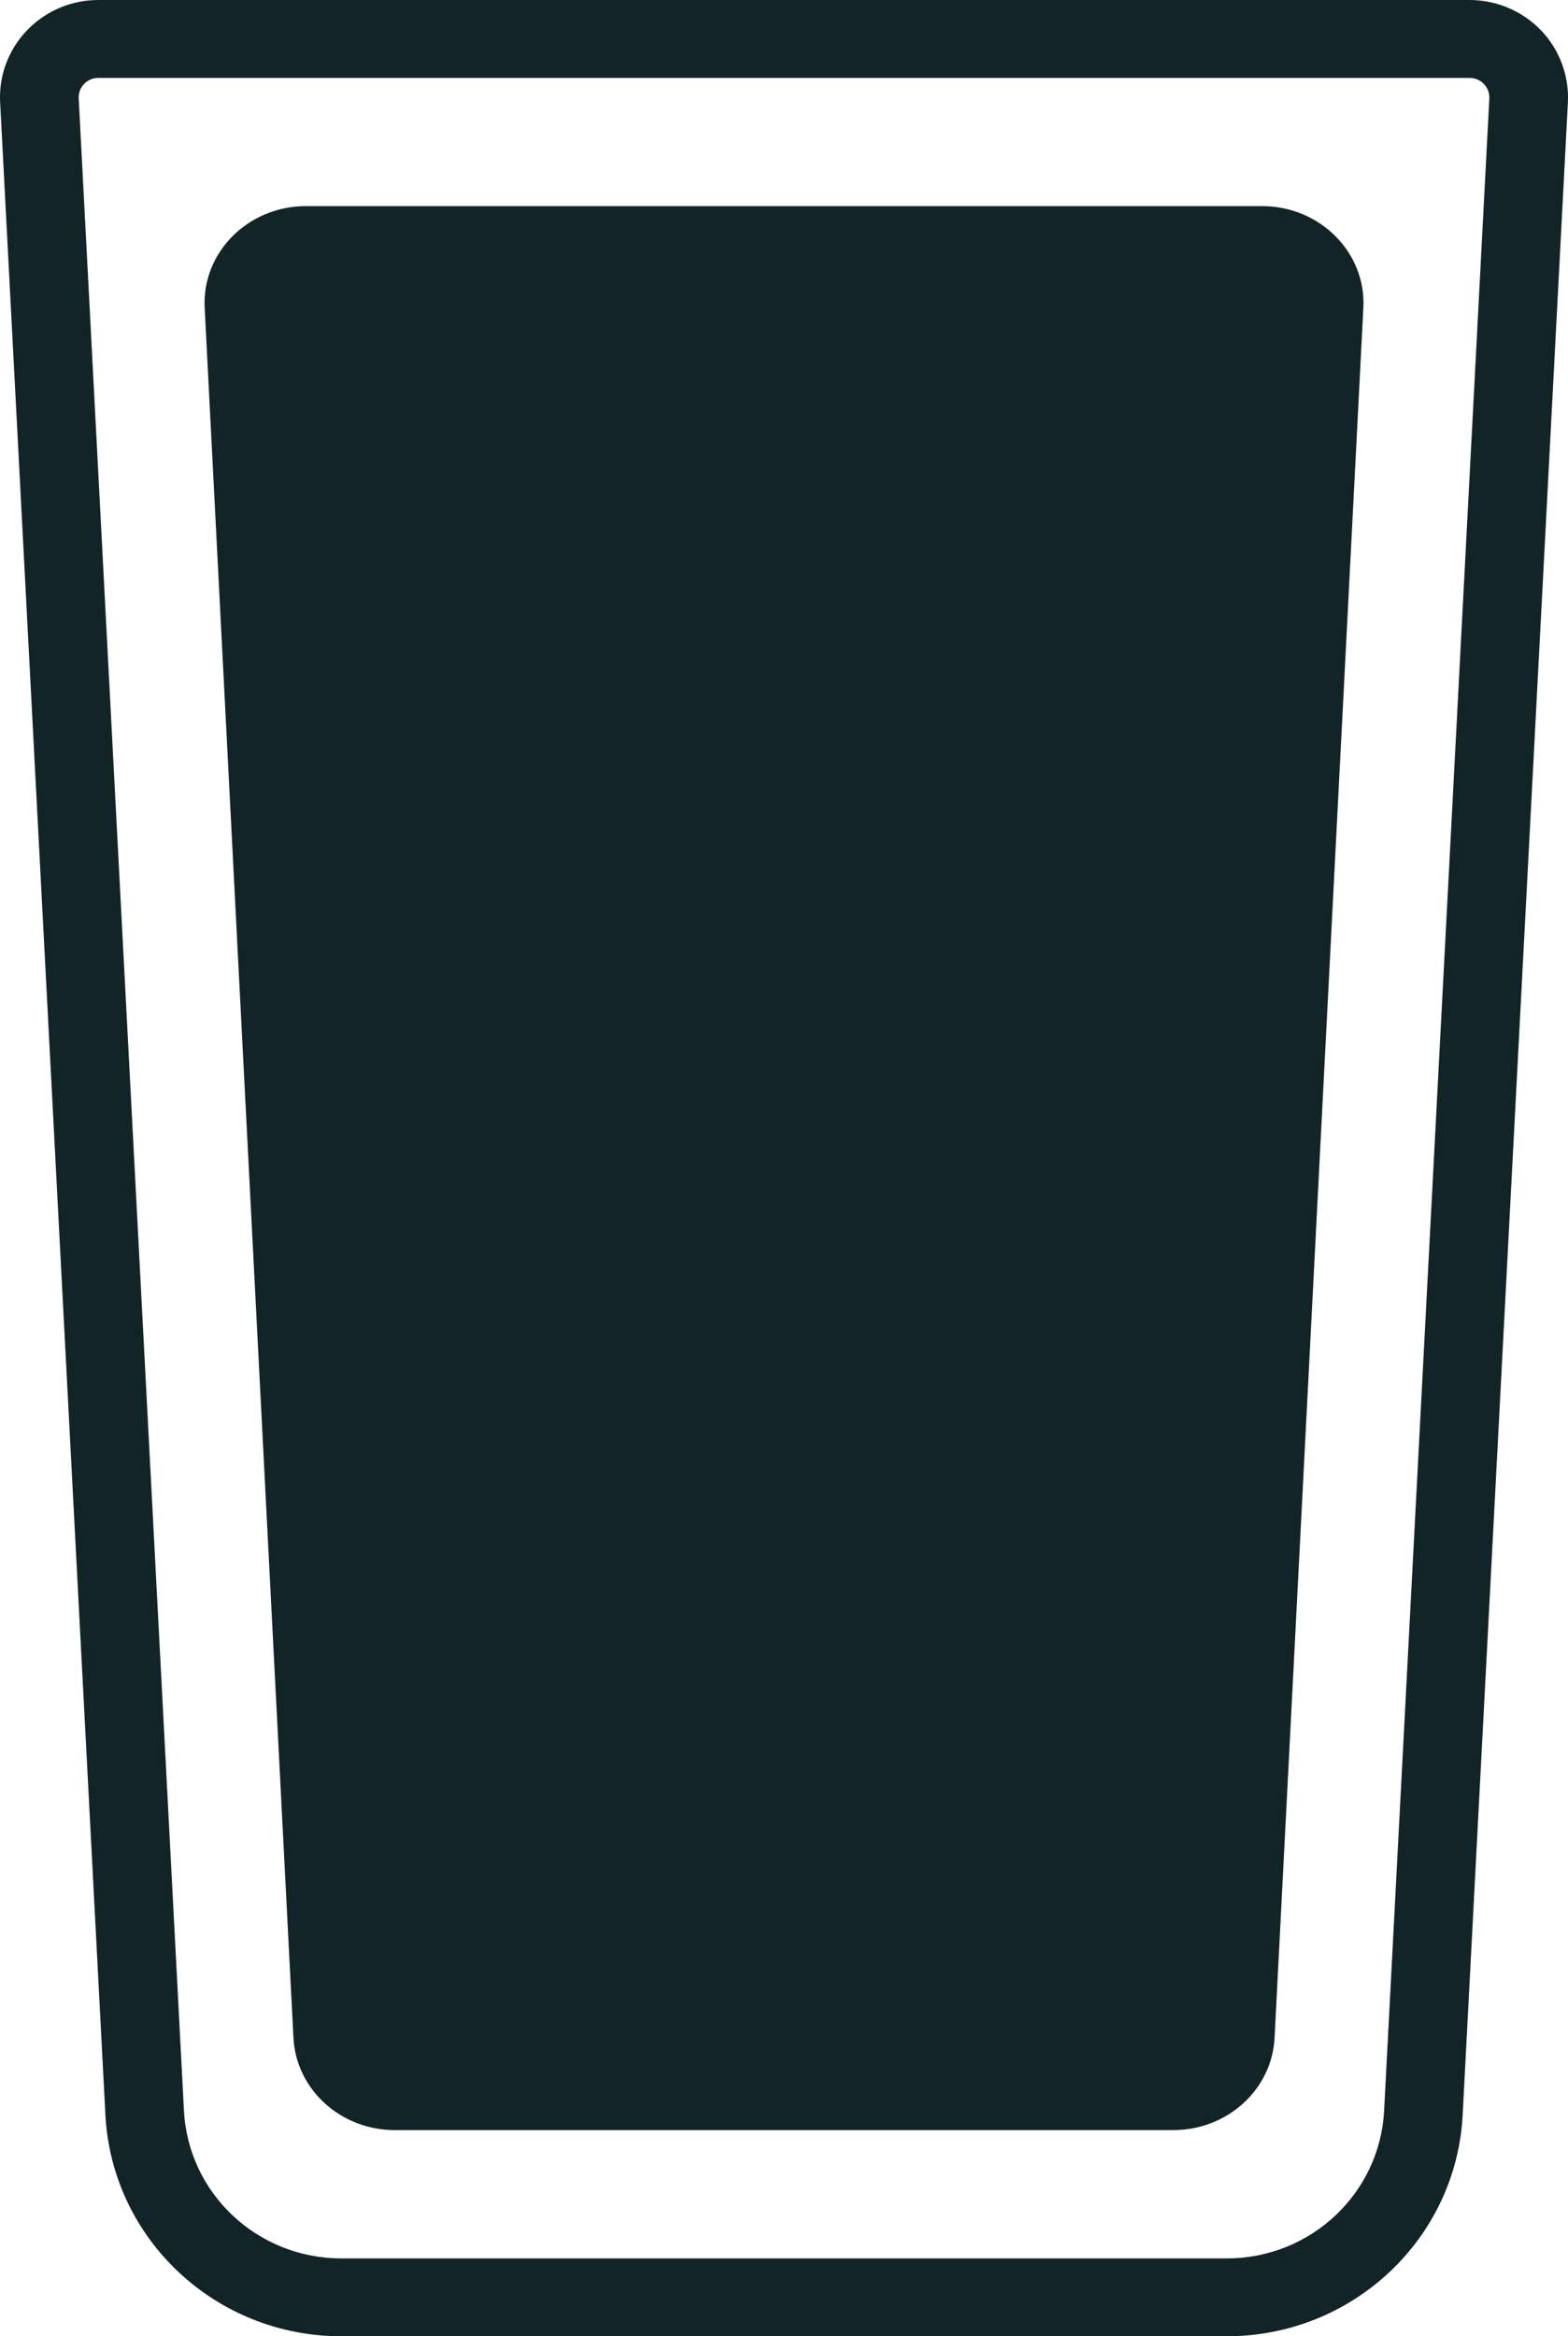<svg width="47" height="70" viewBox="0 0 47 70" fill="none" xmlns="http://www.w3.org/2000/svg">
<g clip-path="url(#clip0_4024_4118)">
<path d="M46.19 0.909C45.633 0.33 44.86 0.001 44.052 0H2.949C1.32 0 0 1.305 0 2.917C0 2.966 0 3.017 0.004 3.067L3.159 63.362C3.352 67.083 6.46 70.001 10.227 70H36.775C40.542 70 43.651 67.083 43.843 63.362L46.997 3.067C47.037 2.269 46.746 1.489 46.19 0.907V0.909ZM41.488 63.241C41.359 65.721 39.288 67.667 36.775 67.667H10.227C7.715 67.667 5.643 65.721 5.514 63.241L2.359 2.947C2.343 2.625 2.592 2.351 2.918 2.335C2.929 2.335 2.939 2.335 2.949 2.335H44.051C44.377 2.335 44.641 2.596 44.642 2.917C44.642 2.927 44.642 2.937 44.642 2.947L41.488 63.242V63.241Z" fill="#132428"/>
<path d="M35.167 63.823H11.832C10.212 63.823 8.876 62.607 8.796 61.059L6.135 9.225C6.049 7.565 7.434 6.176 9.17 6.176H37.831C39.567 6.176 40.952 7.567 40.866 9.225L38.205 61.059C38.125 62.607 36.79 63.823 35.169 63.823H35.167Z" fill="#132428"/>
</g>
<defs>
<clipPath id="clip0_4024_4118">
<rect width="47" height="70" fill="white"/>
</clipPath>
</defs>
</svg>
